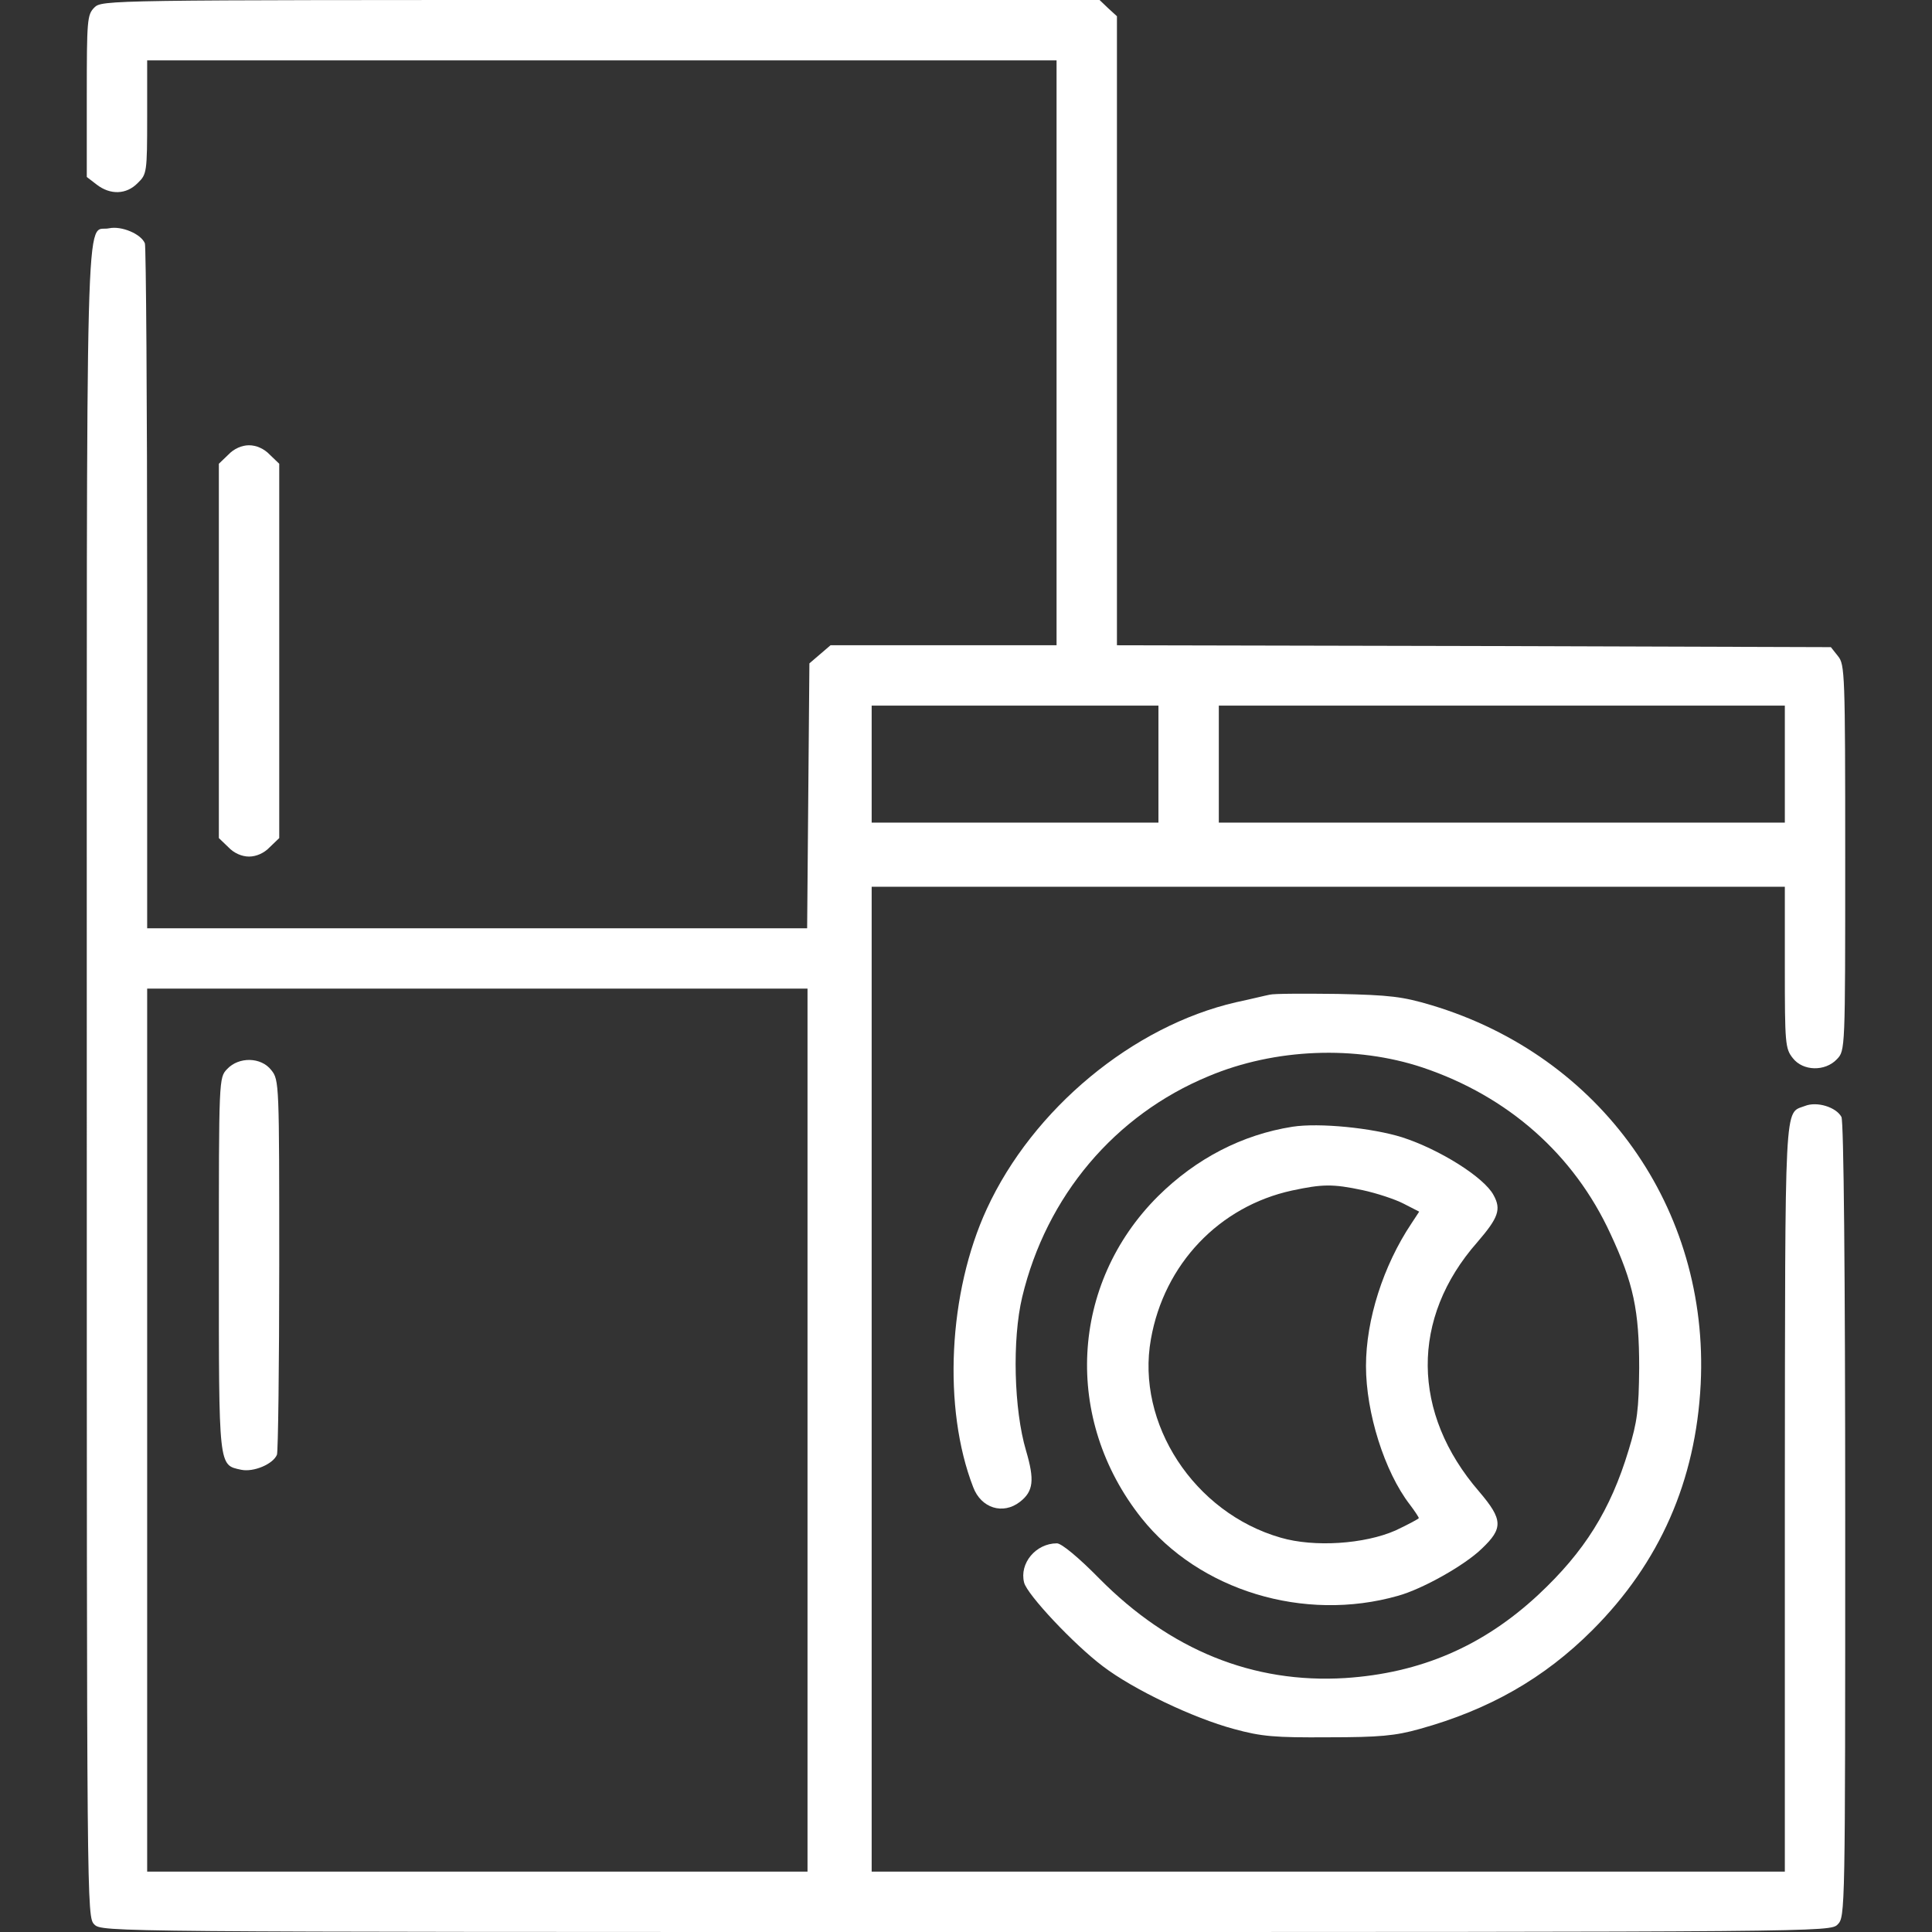 <?xml version="1.0" encoding="UTF-8"?> <!-- Generator: Adobe Illustrator 27.8.1, SVG Export Plug-In . SVG Version: 6.00 Build 0) --> <svg xmlns="http://www.w3.org/2000/svg" xmlns:xlink="http://www.w3.org/1999/xlink" id="Слой_1" x="0px" y="0px" viewBox="0 0 512 512" style="enable-background:new 0 0 512 512;" xml:space="preserve"><rect x="0" y="0" width="512" height="512" fill="#333333" stroke="none"/> <style type="text/css"> .st0{fill:#FFFFFF;} </style> <g transform="translate(0,512) scale(0.1,-0.1)"> <path class="st0" d="M250,5100c-19-19-20-33-20-234v-215l26-20c36-28,79-27,109,4c24,23,25,28,25,175v150h1205h1205v-775v-775h-299 h-300l-28-24l-28-24l-3-351l-3-351h-874H390v899c0,495-3,907-6,916c-10,25-62,47-95,40c-64-14-59,169-59-2262C230,53,230,40,250,20 S283,0,2560,0s2290,0,2310,20s20,33,20,1071c0,666-4,1057-10,1069c-14,26-65,42-97,29c-55-21-52,33-53-1036V160H3520H2310v1305 v1305h1210h1210v-214c0-201,1-215,21-240c27-35,86-36,117-3c22,23,22,23,22,534c0,488-1,512-19,534l-19,24l-946,3l-946,2v833v834 l-23,21l-23,22H1592C283,5120,270,5120,250,5100z M3070,3095v-155h-380h-380v155v155h380h380V3095z M4730,3095v-155h-750h-750v155 v155h750h750V3095z M2140,1330V160h-875H390v1170v1170h875h875V1330z"></path> <path class="st0" d="M602,2287c-22-23-22-24-22-518c0-542-1-531,59-544c33-7,85,15,95,40c3,9,6,236,6,504c0,479,0,489-21,515 C692,2319,633,2320,602,2287z"></path> <path class="st0" d="M605,3915l-25-24v-496v-496l25-24c15-16,36-25,55-25s40,9,55,25l25,24v496v496l-25,24c-15,16-36,25-55,25 S620,3931,605,3915z"></path> <path class="st0" d="M3365,2484c-11-2-51-12-89-20c-274-63-539-283-661-548c-102-221-117-528-36-737c21-56,79-74,124-39 c36,28,39,58,16,136c-32,108-37,294-10,407c64,267,245,482,494,585c176,74,390,82,567,23c226-76,401-230,498-441 c61-131,76-203,76-355c-1-111-5-143-28-218c-48-159-117-269-239-383c-147-137-313-208-512-221c-244-15-464,74-652,264 c-55,56-100,93-112,93c-56,0-100-53-87-104c8-32,132-164,209-222c80-61,239-137,347-166c73-20,108-23,250-22c136,0,178,4,242,22 c184,51,330,134,458,262c179,179,274,396,287,652c23,465-264,869-713,1004c-77,23-110,27-249,30C3457,2487,3376,2487,3365,2484z"></path> <path class="st0" d="M3425,2134c-133-21-255-84-356-184c-233-232-252-591-44-853c153-192,431-277,680-206c65,18,177,81,222,125 c57,54,56,77-7,151c-180,208-182,460-5,661c56,65,64,87,43,125c-25,47-143,121-242,153C3636,2131,3496,2145,3425,2134z M3611,1966 c37-8,86-24,109-36l41-21l-21-32c-74-111-120-254-120-377c0-124,49-280,116-367c13-17,24-34,24-36s-28-17-62-33 c-82-36-215-45-304-19c-230,66-384,303-344,526c35,199,181,352,374,394C3504,1982,3531,1983,3611,1966z"></path> </g> </svg> 